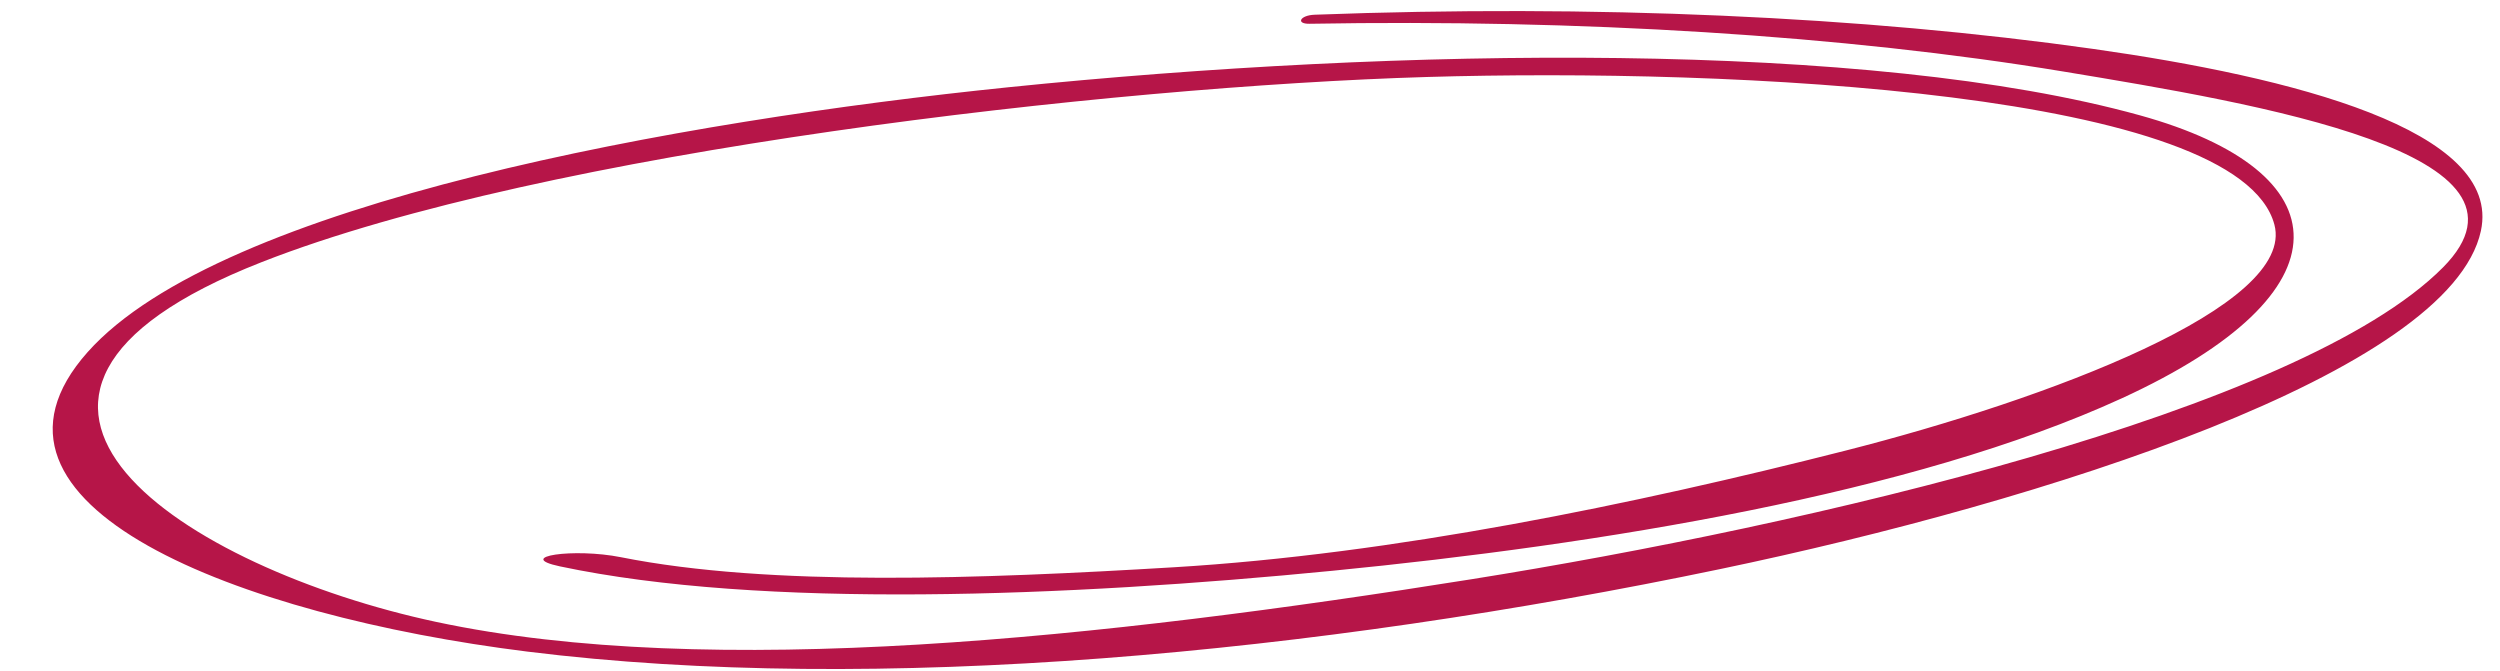 <?xml version="1.0" encoding="UTF-8"?> <svg xmlns="http://www.w3.org/2000/svg" viewBox="0 0 312.00 83.73" data-guides="{&quot;vertical&quot;:[],&quot;horizontal&quot;:[]}"><defs></defs><path fill="#B61548" stroke="none" fill-opacity="1" stroke-width="1" stroke-opacity="1" id="tSvgd7c094aa02" title="Path 1" d="M164.067 1.837C198.792 0.537 232.474 2.027 261.288 6.113C285.962 9.612 312.337 16.214 309.614 28.822C305.787 46.529 254.879 62.622 214.748 71.006C164.06 81.595 109.216 86.726 65.816 81.32C29.763 76.829 -6.082 63.052 10.937 43.942C27.55 25.288 84.848 15.086 125.872 10.887C174.732 5.887 233.212 5.009 267.069 14.395C292.317 21.394 293.729 36.451 264.764 49.725C238.697 61.671 199.546 67.963 166.35 71.226C133.17 74.487 94.986 76.008 69.877 70.683C64.12 69.461 71.618 68.368 77.487 69.539C96.143 73.258 122.37 72.243 146.494 70.795C173.777 69.157 203.703 63.007 230.316 56.237C255.52 49.826 286.583 38.232 283.842 28.021C279.387 11.414 216.202 8.47 178.022 9.61C138.629 10.787 68.122 18.805 32.655 32.713C-10.472 49.625 23.383 70.979 54.423 77.612C88.653 84.926 137.723 79.615 183.676 72.283C225.435 65.62 287.011 51.383 304.884 33.375C319.009 19.145 281.959 12.975 257.522 8.929C230.126 4.392 197.023 2.373 163.447 2.967C161.682 2.998 162.225 1.906 164.067 1.837Z" style=""></path></svg> 